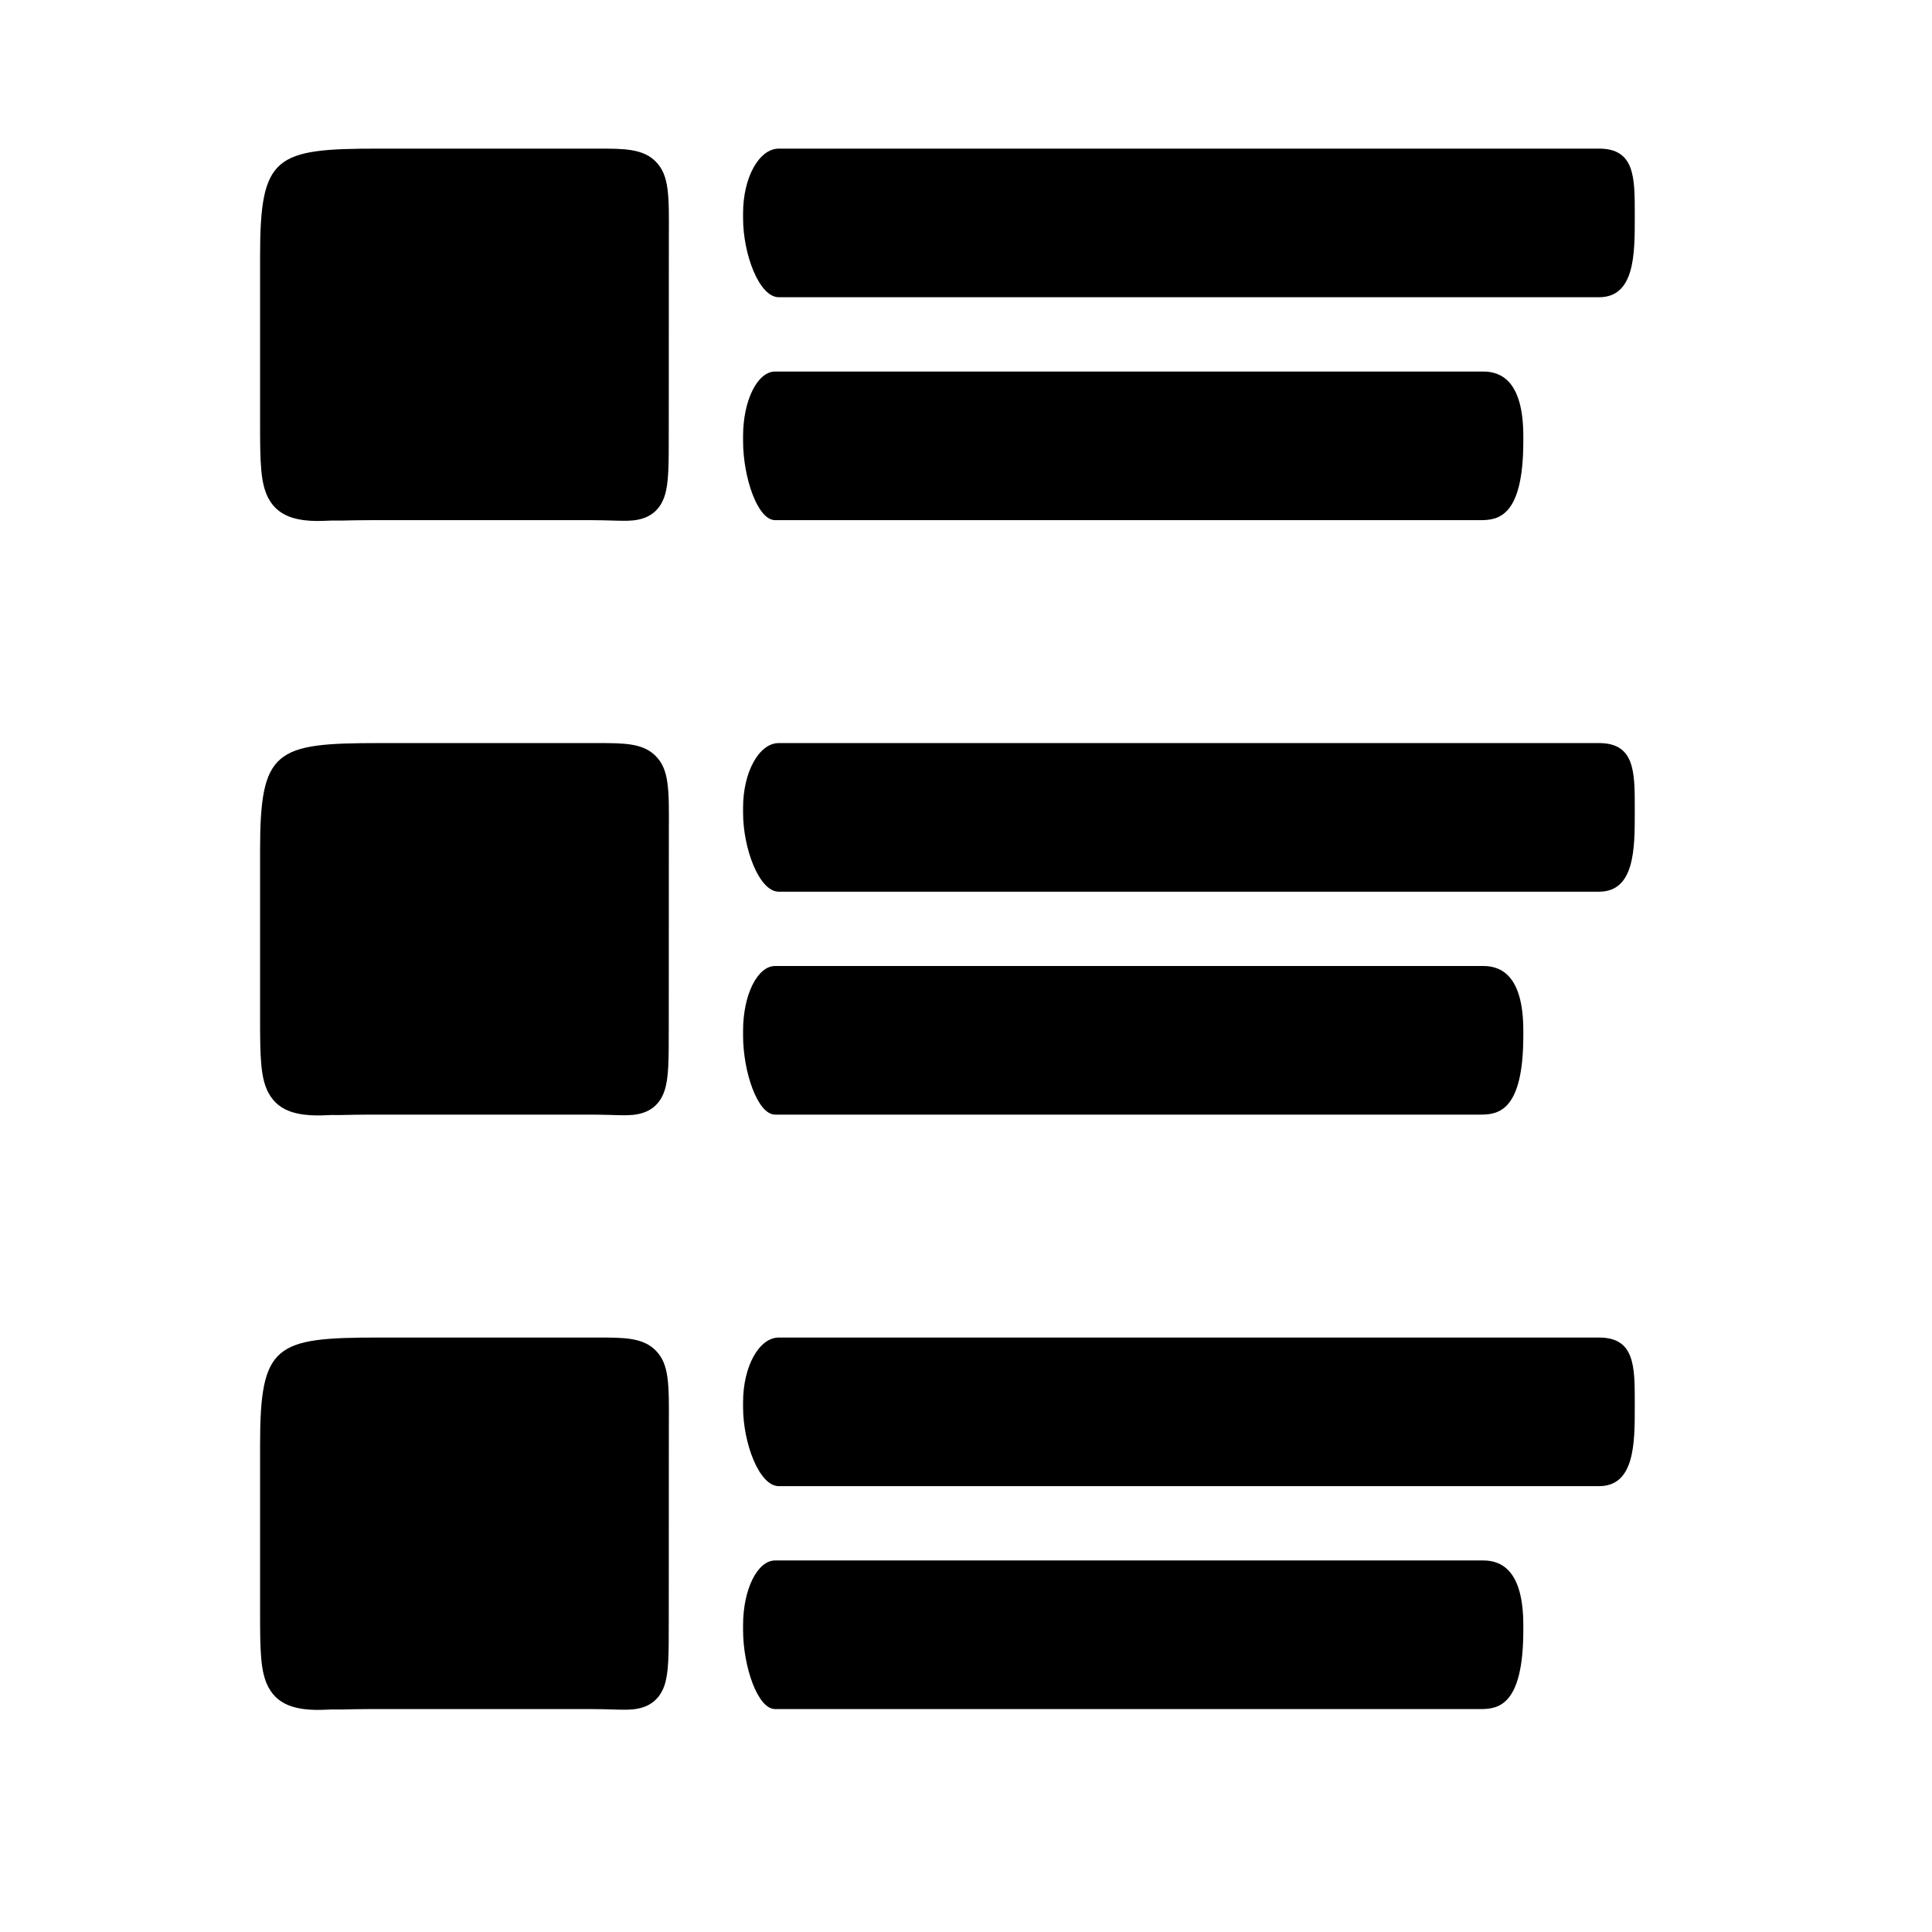 <?xml version="1.0" encoding="utf-8"?>
<!-- Generator: Adobe Illustrator 17.0.0, SVG Export Plug-In . SVG Version: 6.00 Build 0)  -->
<!DOCTYPE svg PUBLIC "-//W3C//DTD SVG 1.1//EN" "http://www.w3.org/Graphics/SVG/1.1/DTD/svg11.dtd">
<svg version="1.1" id="Capa_1" xmlns="http://www.w3.org/2000/svg" xmlns:xlink="http://www.w3.org/1999/xlink" x="0px" y="0px"
	 width="52px" height="52px" viewBox="0 0 52 52" enable-background="new 0 0 52 52" xml:space="preserve">
<g>
	<path d="M7.853,13.929c-0.25-0.08-0.479-0.233-0.631-0.522C7.01,13.005,7,12.441,7,11.397V6.895C7,4.179,7.402,4,10.204,4h5.885
		c0.705,0,1.213,0,1.557,0.346c0.367,0.37,0.363,0.894,0.356,2.042L18,11.585c0,0.954,0.001,1.433-0.116,1.777
		c-0.223,0.655-0.821,0.655-1.108,0.655c-0.098,0-0.209-0.004-0.335-0.008C16.29,14.006,16.117,14,15.918,14H9.989
		c-0.3,0-0.563,0.006-0.795,0.011c-0.088,0.002-0.173,0-0.253-0.001C8.8,14.008,8.295,14.071,7.853,13.929z"/>
	<path d="M43.038,4H20.962C20.431,4,20,4.778,20,5.738v0.138C20,6.836,20.431,8,20.962,8h22.076C44,8,44,6.836,44,5.876V5.738
		C44,4.778,44,4,43.038,4z"/>
	<path d="M39.924,10H20.863C20.386,10,20,10.778,20,11.738v0.138C20,12.836,20.386,14,20.863,14h18.991
		C40.331,14,41,13.896,41,11.876v-0.138C41,10.255,40.4,10,39.924,10z"/>
	<path d="M7.853,29.929c-0.25-0.08-0.479-0.233-0.631-0.522C7.01,29.005,7,28.441,7,27.397v-4.503C7,20.179,7.402,20,10.204,20
		h5.885c0.705,0,1.213,0,1.557,0.346c0.367,0.37,0.363,0.894,0.356,2.042L18,27.585c0,0.954,0.001,1.433-0.116,1.777
		c-0.223,0.655-0.821,0.655-1.108,0.655c-0.098,0-0.209-0.004-0.335-0.008C16.29,30.006,16.117,30,15.918,30H9.989
		c-0.3,0-0.563,0.006-0.795,0.011c-0.088,0.002-0.173,0-0.253-0.001C8.8,30.008,8.295,30.071,7.853,29.929z"/>
	<path d="M43.038,20H20.962C20.431,20,20,20.778,20,21.738v0.138C20,22.836,20.431,24,20.962,24h22.076C44,24,44,22.836,44,21.876
		v-0.138C44,20.778,44,20,43.038,20z"/>
	<path d="M39.924,26H20.863C20.386,26,20,26.778,20,27.738v0.138C20,28.836,20.386,30,20.863,30h18.991
		C40.331,30,41,29.896,41,27.876v-0.138C41,26.255,40.4,26,39.924,26z"/>
	<path d="M7.853,45.929c-0.25-0.08-0.479-0.233-0.631-0.522C7.01,45.005,7,44.441,7,43.397v-4.503C7,36.179,7.402,36,10.204,36
		h5.885c0.705,0,1.213,0,1.557,0.346c0.367,0.37,0.363,0.894,0.356,2.042L18,43.585c0,0.954,0.001,1.433-0.116,1.777
		c-0.223,0.655-0.821,0.655-1.108,0.655c-0.098,0-0.209-0.004-0.335-0.008C16.29,46.006,16.117,46,15.918,46H9.989
		c-0.3,0-0.563,0.006-0.795,0.011c-0.088,0.002-0.173,0-0.253-0.001C8.8,46.008,8.295,46.071,7.853,45.929z"/>
	<path d="M43.038,36H20.962C20.431,36,20,36.778,20,37.738v0.138C20,38.836,20.431,40,20.962,40h22.076C44,40,44,38.836,44,37.876
		v-0.138C44,36.778,44,36,43.038,36z"/>
	<path d="M39.924,42H20.863C20.386,42,20,42.778,20,43.738v0.138C20,44.836,20.386,46,20.863,46h18.991
		C40.331,46,41,45.896,41,43.876v-0.138C41,42.255,40.4,42,39.924,42z"/>
</g>
</svg>
